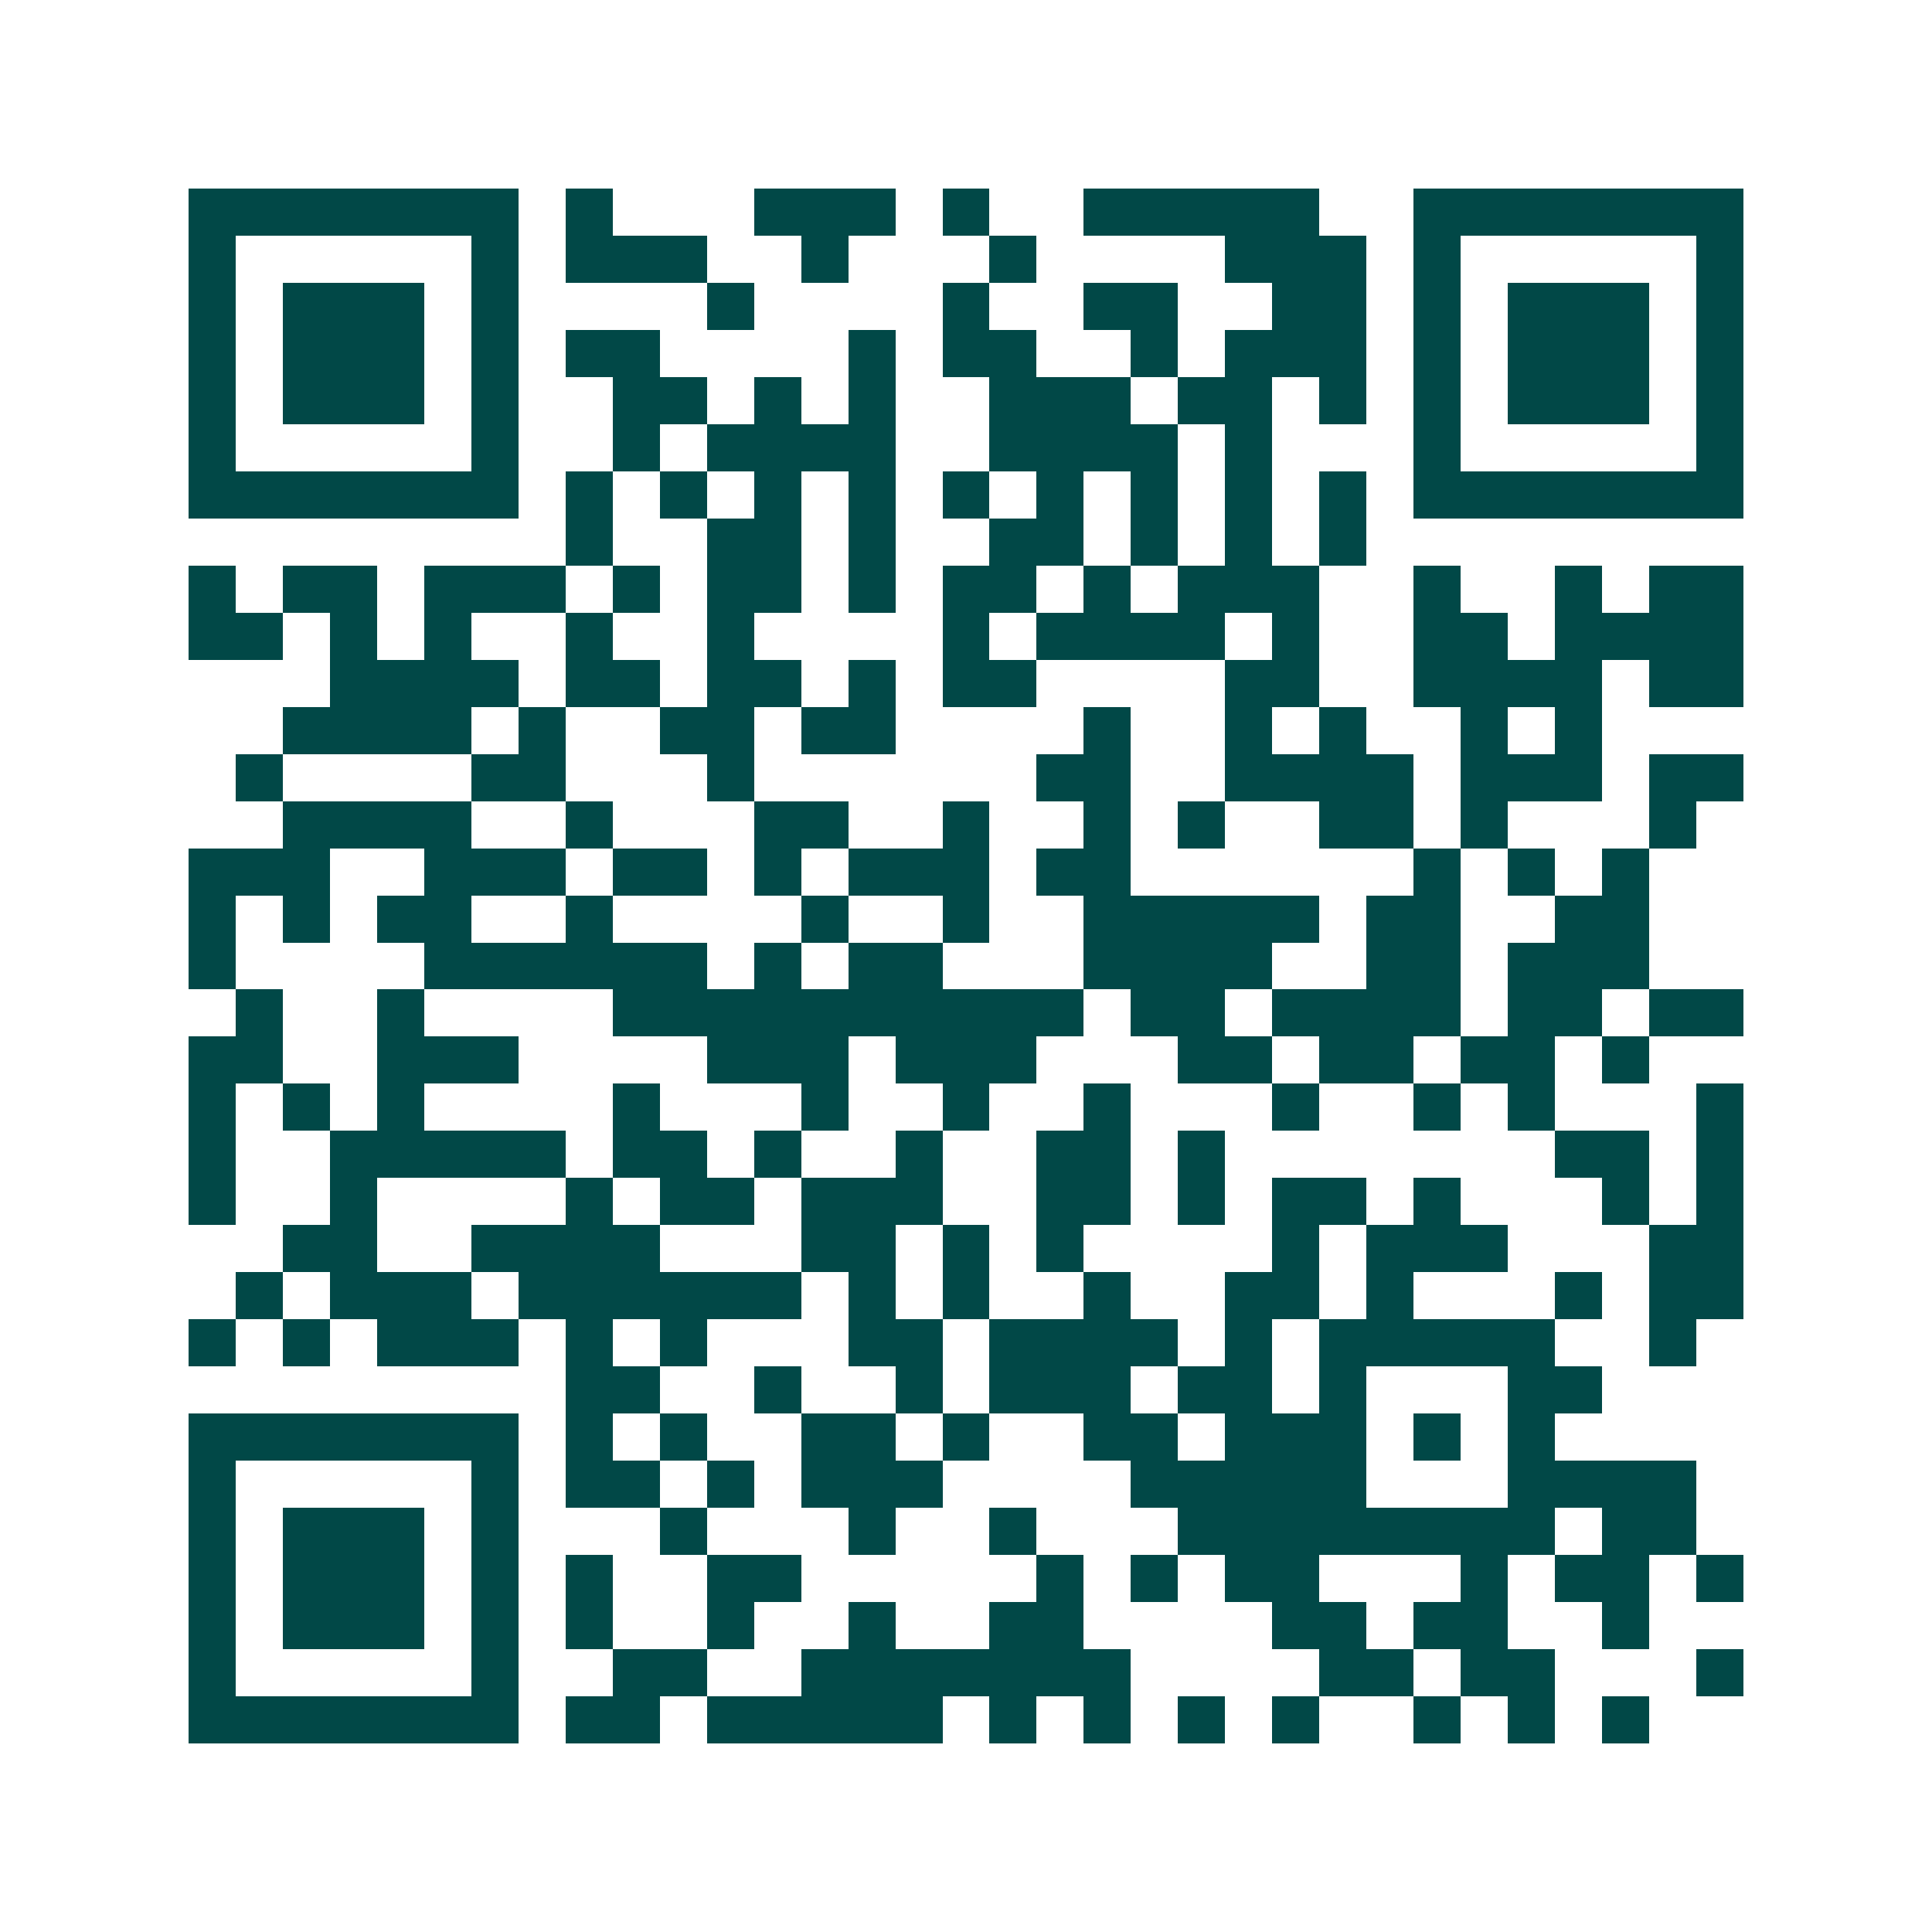 <svg xmlns="http://www.w3.org/2000/svg" width="200" height="200" viewBox="0 0 41 41" shape-rendering="crispEdges"><path fill="#ffffff" d="M0 0h41v41H0z"/><path stroke="#014847" d="M4 4.5h7m1 0h1m3 0h3m1 0h1m2 0h5m2 0h7M4 5.5h1m5 0h1m1 0h3m2 0h1m3 0h1m4 0h3m1 0h1m5 0h1M4 6.5h1m1 0h3m1 0h1m4 0h1m4 0h1m2 0h2m2 0h2m1 0h1m1 0h3m1 0h1M4 7.5h1m1 0h3m1 0h1m1 0h2m4 0h1m1 0h2m2 0h1m1 0h3m1 0h1m1 0h3m1 0h1M4 8.5h1m1 0h3m1 0h1m2 0h2m1 0h1m1 0h1m2 0h3m1 0h2m1 0h1m1 0h1m1 0h3m1 0h1M4 9.5h1m5 0h1m2 0h1m1 0h4m2 0h4m1 0h1m3 0h1m5 0h1M4 10.5h7m1 0h1m1 0h1m1 0h1m1 0h1m1 0h1m1 0h1m1 0h1m1 0h1m1 0h1m1 0h7M12 11.5h1m2 0h2m1 0h1m2 0h2m1 0h1m1 0h1m1 0h1M4 12.5h1m1 0h2m1 0h3m1 0h1m1 0h2m1 0h1m1 0h2m1 0h1m1 0h3m2 0h1m2 0h1m1 0h2M4 13.5h2m1 0h1m1 0h1m2 0h1m2 0h1m4 0h1m1 0h4m1 0h1m2 0h2m1 0h4M7 14.5h4m1 0h2m1 0h2m1 0h1m1 0h2m4 0h2m2 0h4m1 0h2M6 15.5h4m1 0h1m2 0h2m1 0h2m4 0h1m2 0h1m1 0h1m2 0h1m1 0h1M5 16.5h1m4 0h2m3 0h1m6 0h2m2 0h4m1 0h3m1 0h2M6 17.5h4m2 0h1m3 0h2m2 0h1m2 0h1m1 0h1m2 0h2m1 0h1m3 0h1M4 18.5h3m2 0h3m1 0h2m1 0h1m1 0h3m1 0h2m6 0h1m1 0h1m1 0h1M4 19.5h1m1 0h1m1 0h2m2 0h1m4 0h1m2 0h1m2 0h5m1 0h2m2 0h2M4 20.5h1m4 0h6m1 0h1m1 0h2m3 0h4m2 0h2m1 0h3M5 21.5h1m2 0h1m4 0h10m1 0h2m1 0h4m1 0h2m1 0h2M4 22.5h2m2 0h3m4 0h3m1 0h3m3 0h2m1 0h2m1 0h2m1 0h1M4 23.5h1m1 0h1m1 0h1m4 0h1m3 0h1m2 0h1m2 0h1m3 0h1m2 0h1m1 0h1m3 0h1M4 24.5h1m2 0h5m1 0h2m1 0h1m2 0h1m2 0h2m1 0h1m7 0h2m1 0h1M4 25.5h1m2 0h1m4 0h1m1 0h2m1 0h3m2 0h2m1 0h1m1 0h2m1 0h1m3 0h1m1 0h1M6 26.5h2m2 0h4m3 0h2m1 0h1m1 0h1m4 0h1m1 0h3m3 0h2M5 27.5h1m1 0h3m1 0h6m1 0h1m1 0h1m2 0h1m2 0h2m1 0h1m3 0h1m1 0h2M4 28.5h1m1 0h1m1 0h3m1 0h1m1 0h1m3 0h2m1 0h4m1 0h1m1 0h5m2 0h1M12 29.5h2m2 0h1m2 0h1m1 0h3m1 0h2m1 0h1m3 0h2M4 30.5h7m1 0h1m1 0h1m2 0h2m1 0h1m2 0h2m1 0h3m1 0h1m1 0h1M4 31.5h1m5 0h1m1 0h2m1 0h1m1 0h3m4 0h5m3 0h4M4 32.5h1m1 0h3m1 0h1m3 0h1m3 0h1m2 0h1m3 0h8m1 0h2M4 33.5h1m1 0h3m1 0h1m1 0h1m2 0h2m5 0h1m1 0h1m1 0h2m3 0h1m1 0h2m1 0h1M4 34.5h1m1 0h3m1 0h1m1 0h1m2 0h1m2 0h1m2 0h2m4 0h2m1 0h2m2 0h1M4 35.5h1m5 0h1m2 0h2m2 0h7m4 0h2m1 0h2m3 0h1M4 36.5h7m1 0h2m1 0h5m1 0h1m1 0h1m1 0h1m1 0h1m2 0h1m1 0h1m1 0h1"/></svg>
